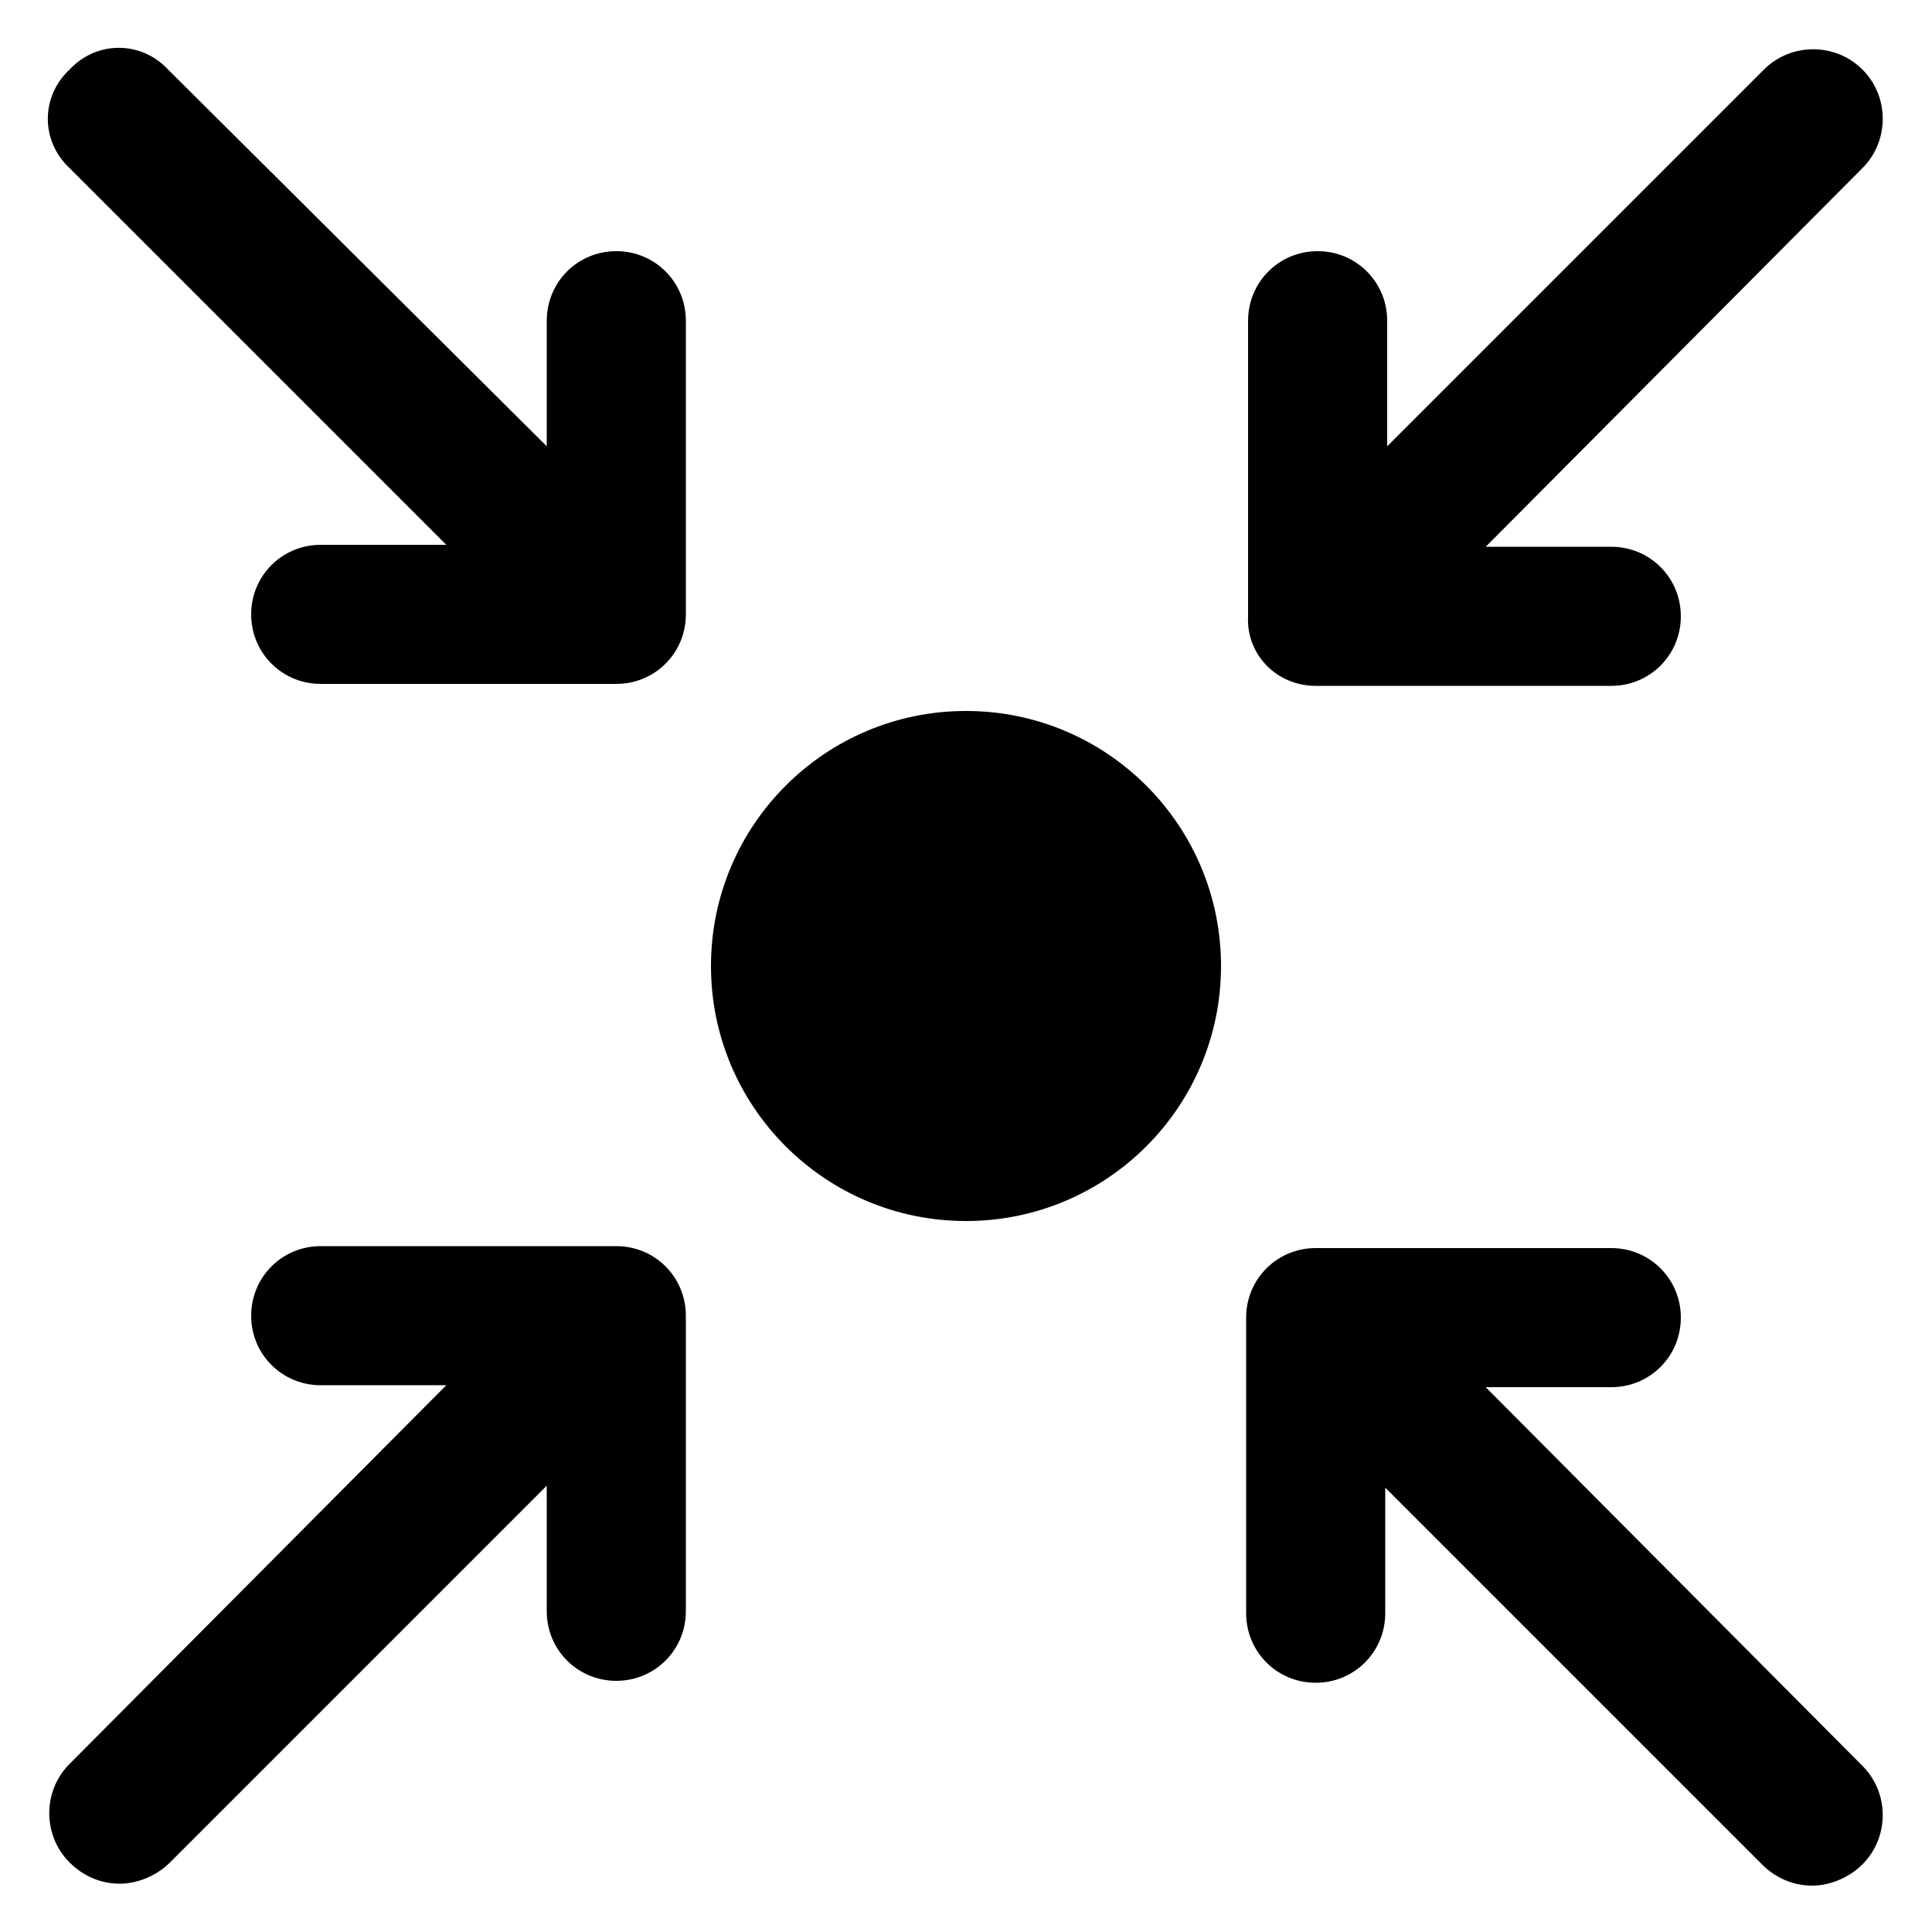 <?xml version="1.0" encoding="UTF-8"?>
<svg width="1200pt" height="1200pt" version="1.1" viewBox="0 0 1200 1200" xmlns="http://www.w3.org/2000/svg">
 <path d="m758.4 600c0 87.48-70.918 158.4-158.4 158.4s-158.4-70.918-158.4-158.4 70.918-158.4 158.4-158.4 158.4 70.918 158.4 158.4"/>
 <path d="m817.2 426h183.6c24 0 43.199-19.199 43.199-43.199s-19.199-43.199-43.199-43.199h-78l234-235.2c16.801-16.801 16.801-44.398 0-61.199s-44.398-16.801-61.199 0l-234 234v-78c0-24-19.199-43.199-43.199-43.199s-43.199 19.199-43.199 43.199v183.6c-1.203 24 17.996 43.199 41.996 43.199z"/>
 <path d="m382.8 156c-24 0-43.199 19.199-43.199 43.199v78l-235.2-234c-16.797-18-44.398-18-61.199 0-18 16.801-18 44.402 0 61.199l234 234h-78c-24 0-43.199 19.199-43.199 43.199s19.199 43.199 43.199 43.199h183.6c24 0 43.199-19.199 43.199-43.199v-182.4c0-24-19.199-43.199-43.199-43.199z"/>
 <path d="m382.8 774h-183.6c-24 0-43.199 19.199-43.199 43.199s19.199 43.199 43.199 43.199h78l-234 235.2c-16.801 16.801-16.801 44.398 0 61.199 8.398 8.398 19.199 13.199 31.199 13.199 10.801 0 22.801-4.801 31.199-13.199l234-234v78c0 24 19.199 43.199 43.199 43.199s43.199-19.199 43.199-43.199l0.004-183.6c0-24-19.199-43.199-43.199-43.199z"/>
 <path d="m922.8 861.6h78c24 0 43.199-19.199 43.199-43.199s-19.199-43.199-43.199-43.199l-183.6-0.004c-24 0-43.199 19.199-43.199 43.199v183.6c0 24 19.199 43.199 43.199 43.199s43.199-19.199 43.199-43.199v-78l234 234c8.398 8.398 19.199 13.199 31.199 13.199 10.801 0 22.801-4.801 31.199-13.199 16.801-16.801 16.801-44.398 0-61.199z"/>
</svg>
